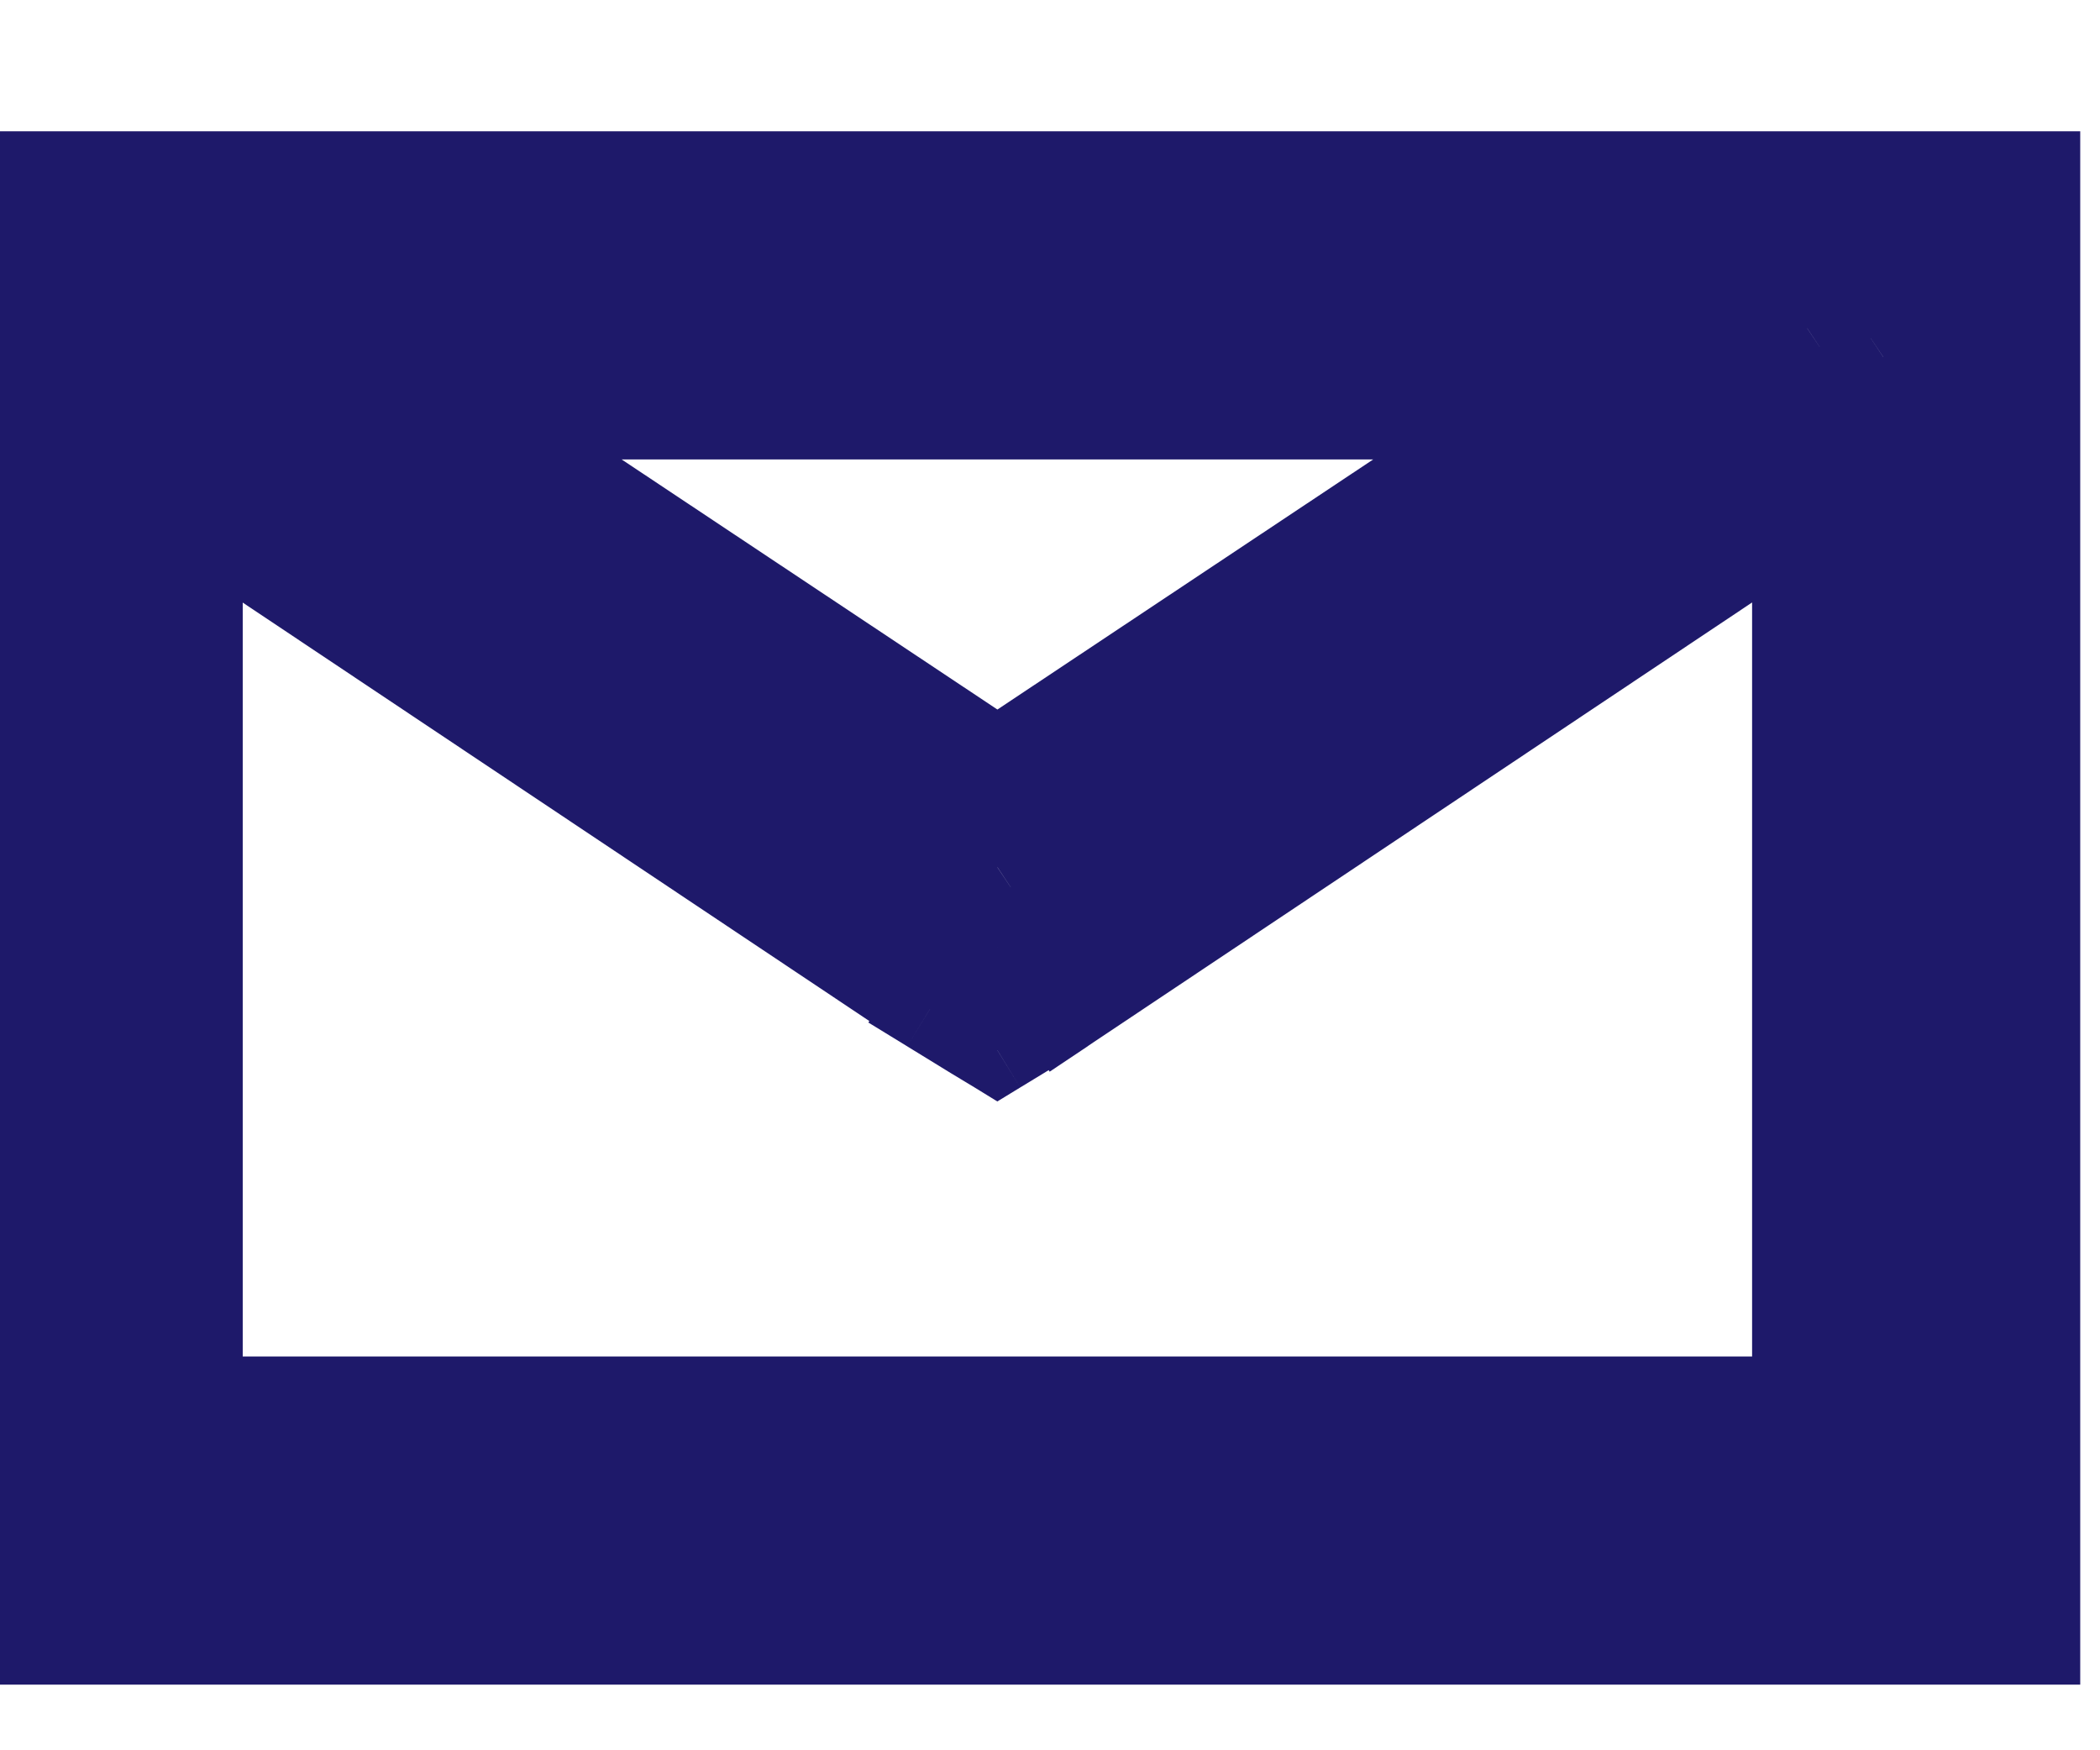 <svg width="12" height="10" viewBox="0 0 12 10" fill="none" xmlns="http://www.w3.org/2000/svg">
<g id="Shape">
<path fill-rule="evenodd" clip-rule="evenodd" d="M-0.238 1H0.012H11.387H11.637V1.25V9.125V9.375H11.387H0.012H-0.238V9.125V1.25V1ZM0.262 1.5V8.875H11.137V1.5H0.262ZM1.072 1.875H1.898H9.5H10.327L9.639 2.333L5.838 4.862L5.699 4.955L5.561 4.862L1.76 2.333L1.072 1.875ZM2.725 2.375L5.699 4.354L8.673 2.375H2.725ZM0.637 2.04L1.026 2.3L5.588 5.346L5.699 5.414L5.811 5.346L10.373 2.3L10.762 2.04V2.508V8.25V8.5H10.512H0.887H0.637V8.25V2.508V2.04ZM1.137 2.975V8H10.262V2.975L6.084 5.765L6.076 5.77L6.076 5.77L5.83 5.92L5.699 6L5.569 5.92L5.323 5.77L5.314 5.765L5.314 5.765L1.137 2.975Z" fill="#1E196A"/>
<path d="M-0.238 1V0.75H-0.488V1H-0.238ZM11.637 1H11.887V0.75H11.637V1ZM11.637 9.375V9.625H11.887V9.375H11.637ZM-0.238 9.375H-0.488V9.625H-0.238V9.375ZM0.262 8.875H0.012V9.125H0.262V8.875ZM0.262 1.5V1.25H0.012V1.5H0.262ZM11.137 8.875V9.125H11.387V8.875H11.137ZM11.137 1.5H11.387V1.25H11.137V1.5ZM1.072 1.875V1.625H0.245L0.933 2.083L1.072 1.875ZM10.327 1.875L10.465 2.083L11.154 1.625H10.327V1.875ZM9.639 2.333L9.5 2.125L9.5 2.125L9.639 2.333ZM5.838 4.862L5.699 4.654L5.699 4.654L5.838 4.862ZM5.699 4.955L5.561 5.163L5.699 5.255L5.838 5.163L5.699 4.955ZM5.561 4.862L5.699 4.654L5.699 4.654L5.561 4.862ZM1.76 2.333L1.898 2.125L1.76 2.333ZM5.699 4.354L5.561 4.562L5.699 4.654L5.838 4.562L5.699 4.354ZM2.725 2.375V2.125H1.898L2.587 2.583L2.725 2.375ZM8.673 2.375L8.812 2.583L9.5 2.125H8.673V2.375ZM1.026 2.3L0.887 2.508L1.026 2.3ZM0.637 2.04L0.776 1.832L0.387 1.573V2.04H0.637ZM5.588 5.346L5.449 5.554L5.457 5.559L5.588 5.346ZM5.699 5.414L5.569 5.627L5.699 5.707L5.83 5.627L5.699 5.414ZM5.811 5.346L5.941 5.559L5.949 5.554L5.811 5.346ZM10.373 2.3L10.234 2.092L10.234 2.092L10.373 2.3ZM10.762 2.04H11.012V1.573L10.623 1.832L10.762 2.04ZM10.762 8.5V8.75H11.012V8.5H10.762ZM0.637 8.5H0.387V8.75H0.637V8.5ZM1.137 8H0.887V8.25H1.137V8ZM1.137 2.975L1.276 2.767L0.887 2.508V2.975H1.137ZM10.262 8V8.25H10.512V8H10.262ZM10.262 2.975H10.512V2.508L10.123 2.767L10.262 2.975ZM6.084 5.765L6.223 5.972L6.223 5.972L6.084 5.765ZM6.076 5.77L5.862 5.9L5.998 6.123L6.215 5.978L6.076 5.77ZM6.076 5.77L6.289 5.64L6.159 5.426L5.945 5.557L6.076 5.77ZM5.83 5.92L5.96 6.134L5.96 6.134L5.83 5.92ZM5.699 6L5.569 6.213L5.699 6.293L5.83 6.213L5.699 6ZM5.569 5.92L5.438 6.134L5.438 6.134L5.569 5.92ZM5.323 5.77L5.453 5.557L5.453 5.557L5.323 5.77ZM5.314 5.765L5.106 5.626L4.962 5.842L5.184 5.978L5.314 5.765ZM5.314 5.765L5.522 5.904L5.661 5.696L5.453 5.557L5.314 5.765ZM0.012 0.75H-0.238V1.25H0.012V0.75ZM11.387 0.75H0.012V1.25H11.387V0.75ZM11.637 0.75H11.387V1.25H11.637V0.75ZM11.887 1.25V1H11.387V1.25H11.887ZM11.887 9.125V1.25H11.387V9.125H11.887ZM11.887 9.375V9.125H11.387V9.375H11.887ZM11.387 9.625H11.637V9.125H11.387V9.625ZM0.012 9.625H11.387V9.125H0.012V9.625ZM-0.238 9.625H0.012V9.125H-0.238V9.625ZM-0.488 9.125V9.375H0.012V9.125H-0.488ZM-0.488 1.25V9.125H0.012V1.25H-0.488ZM-0.488 1V1.25H0.012V1H-0.488ZM0.512 8.875V1.5H0.012V8.875H0.512ZM11.137 8.625H0.262V9.125H11.137V8.625ZM10.887 1.5V8.875H11.387V1.5H10.887ZM0.262 1.75H11.137V1.25H0.262V1.75ZM1.898 1.625H1.072V2.125H1.898V1.625ZM9.5 1.625H1.898V2.125H9.5V1.625ZM10.327 1.625H9.5V2.125H10.327V1.625ZM9.777 2.541L10.465 2.083L10.188 1.667L9.5 2.125L9.777 2.541ZM5.976 5.071L9.777 2.541L9.5 2.125L5.699 4.654L5.976 5.071ZM5.838 5.163L5.976 5.071L5.699 4.654L5.561 4.746L5.838 5.163ZM5.422 5.071L5.561 5.163L5.838 4.746L5.699 4.654L5.422 5.071ZM1.621 2.541L5.422 5.071L5.699 4.654L1.898 2.125L1.621 2.541ZM0.933 2.083L1.621 2.541L1.898 2.125L1.21 1.667L0.933 2.083ZM5.838 4.146L2.864 2.167L2.587 2.583L5.561 4.562L5.838 4.146ZM8.535 2.167L5.561 4.146L5.838 4.562L8.812 2.583L8.535 2.167ZM2.725 2.625H8.673V2.125H2.725V2.625ZM1.164 2.092L0.776 1.832L0.498 2.248L0.887 2.508L1.164 2.092ZM5.727 5.138L1.164 2.092L0.887 2.508L5.449 5.554L5.727 5.138ZM5.83 5.201L5.718 5.133L5.457 5.559L5.569 5.627L5.83 5.201ZM5.68 5.133L5.569 5.201L5.83 5.627L5.941 5.559L5.68 5.133ZM10.234 2.092L5.672 5.138L5.949 5.554L10.512 2.508L10.234 2.092ZM10.623 1.832L10.234 2.092L10.512 2.508L10.9 2.248L10.623 1.832ZM11.012 2.508V2.04H10.512V2.508H11.012ZM11.012 8.25V2.508H10.512V8.25H11.012ZM11.012 8.5V8.25H10.512V8.5H11.012ZM10.512 8.75H10.762V8.25H10.512V8.75ZM0.887 8.75H10.512V8.25H0.887V8.75ZM0.637 8.75H0.887V8.25H0.637V8.75ZM0.387 8.25V8.5H0.887V8.25H0.387ZM0.387 2.508V8.25H0.887V2.508H0.387ZM0.387 2.04V2.508H0.887V2.04H0.387ZM1.387 8V2.975H0.887V8H1.387ZM10.262 7.75H1.137V8.25H10.262V7.75ZM10.012 2.975V8H10.512V2.975H10.012ZM6.223 5.972L10.4 3.183L10.123 2.767L5.945 5.557L6.223 5.972ZM6.215 5.978L6.223 5.972L5.945 5.557L5.937 5.562L6.215 5.978ZM5.862 5.9L5.862 5.9L6.289 5.64L6.289 5.64L5.862 5.9ZM5.96 6.134L6.206 5.983L5.945 5.557L5.699 5.707L5.96 6.134ZM5.83 6.213L5.96 6.134L5.699 5.707L5.569 5.787L5.83 6.213ZM5.438 6.134L5.569 6.213L5.83 5.787L5.699 5.707L5.438 6.134ZM5.192 5.983L5.438 6.134L5.699 5.707L5.453 5.557L5.192 5.983ZM5.184 5.978L5.192 5.983L5.453 5.557L5.445 5.551L5.184 5.978ZM5.106 5.626L5.106 5.626L5.522 5.904L5.522 5.904L5.106 5.626ZM0.998 3.183L5.175 5.972L5.453 5.557L1.276 2.767L0.998 3.183Z" fill="#1E196A"/>
</g>
</svg>
